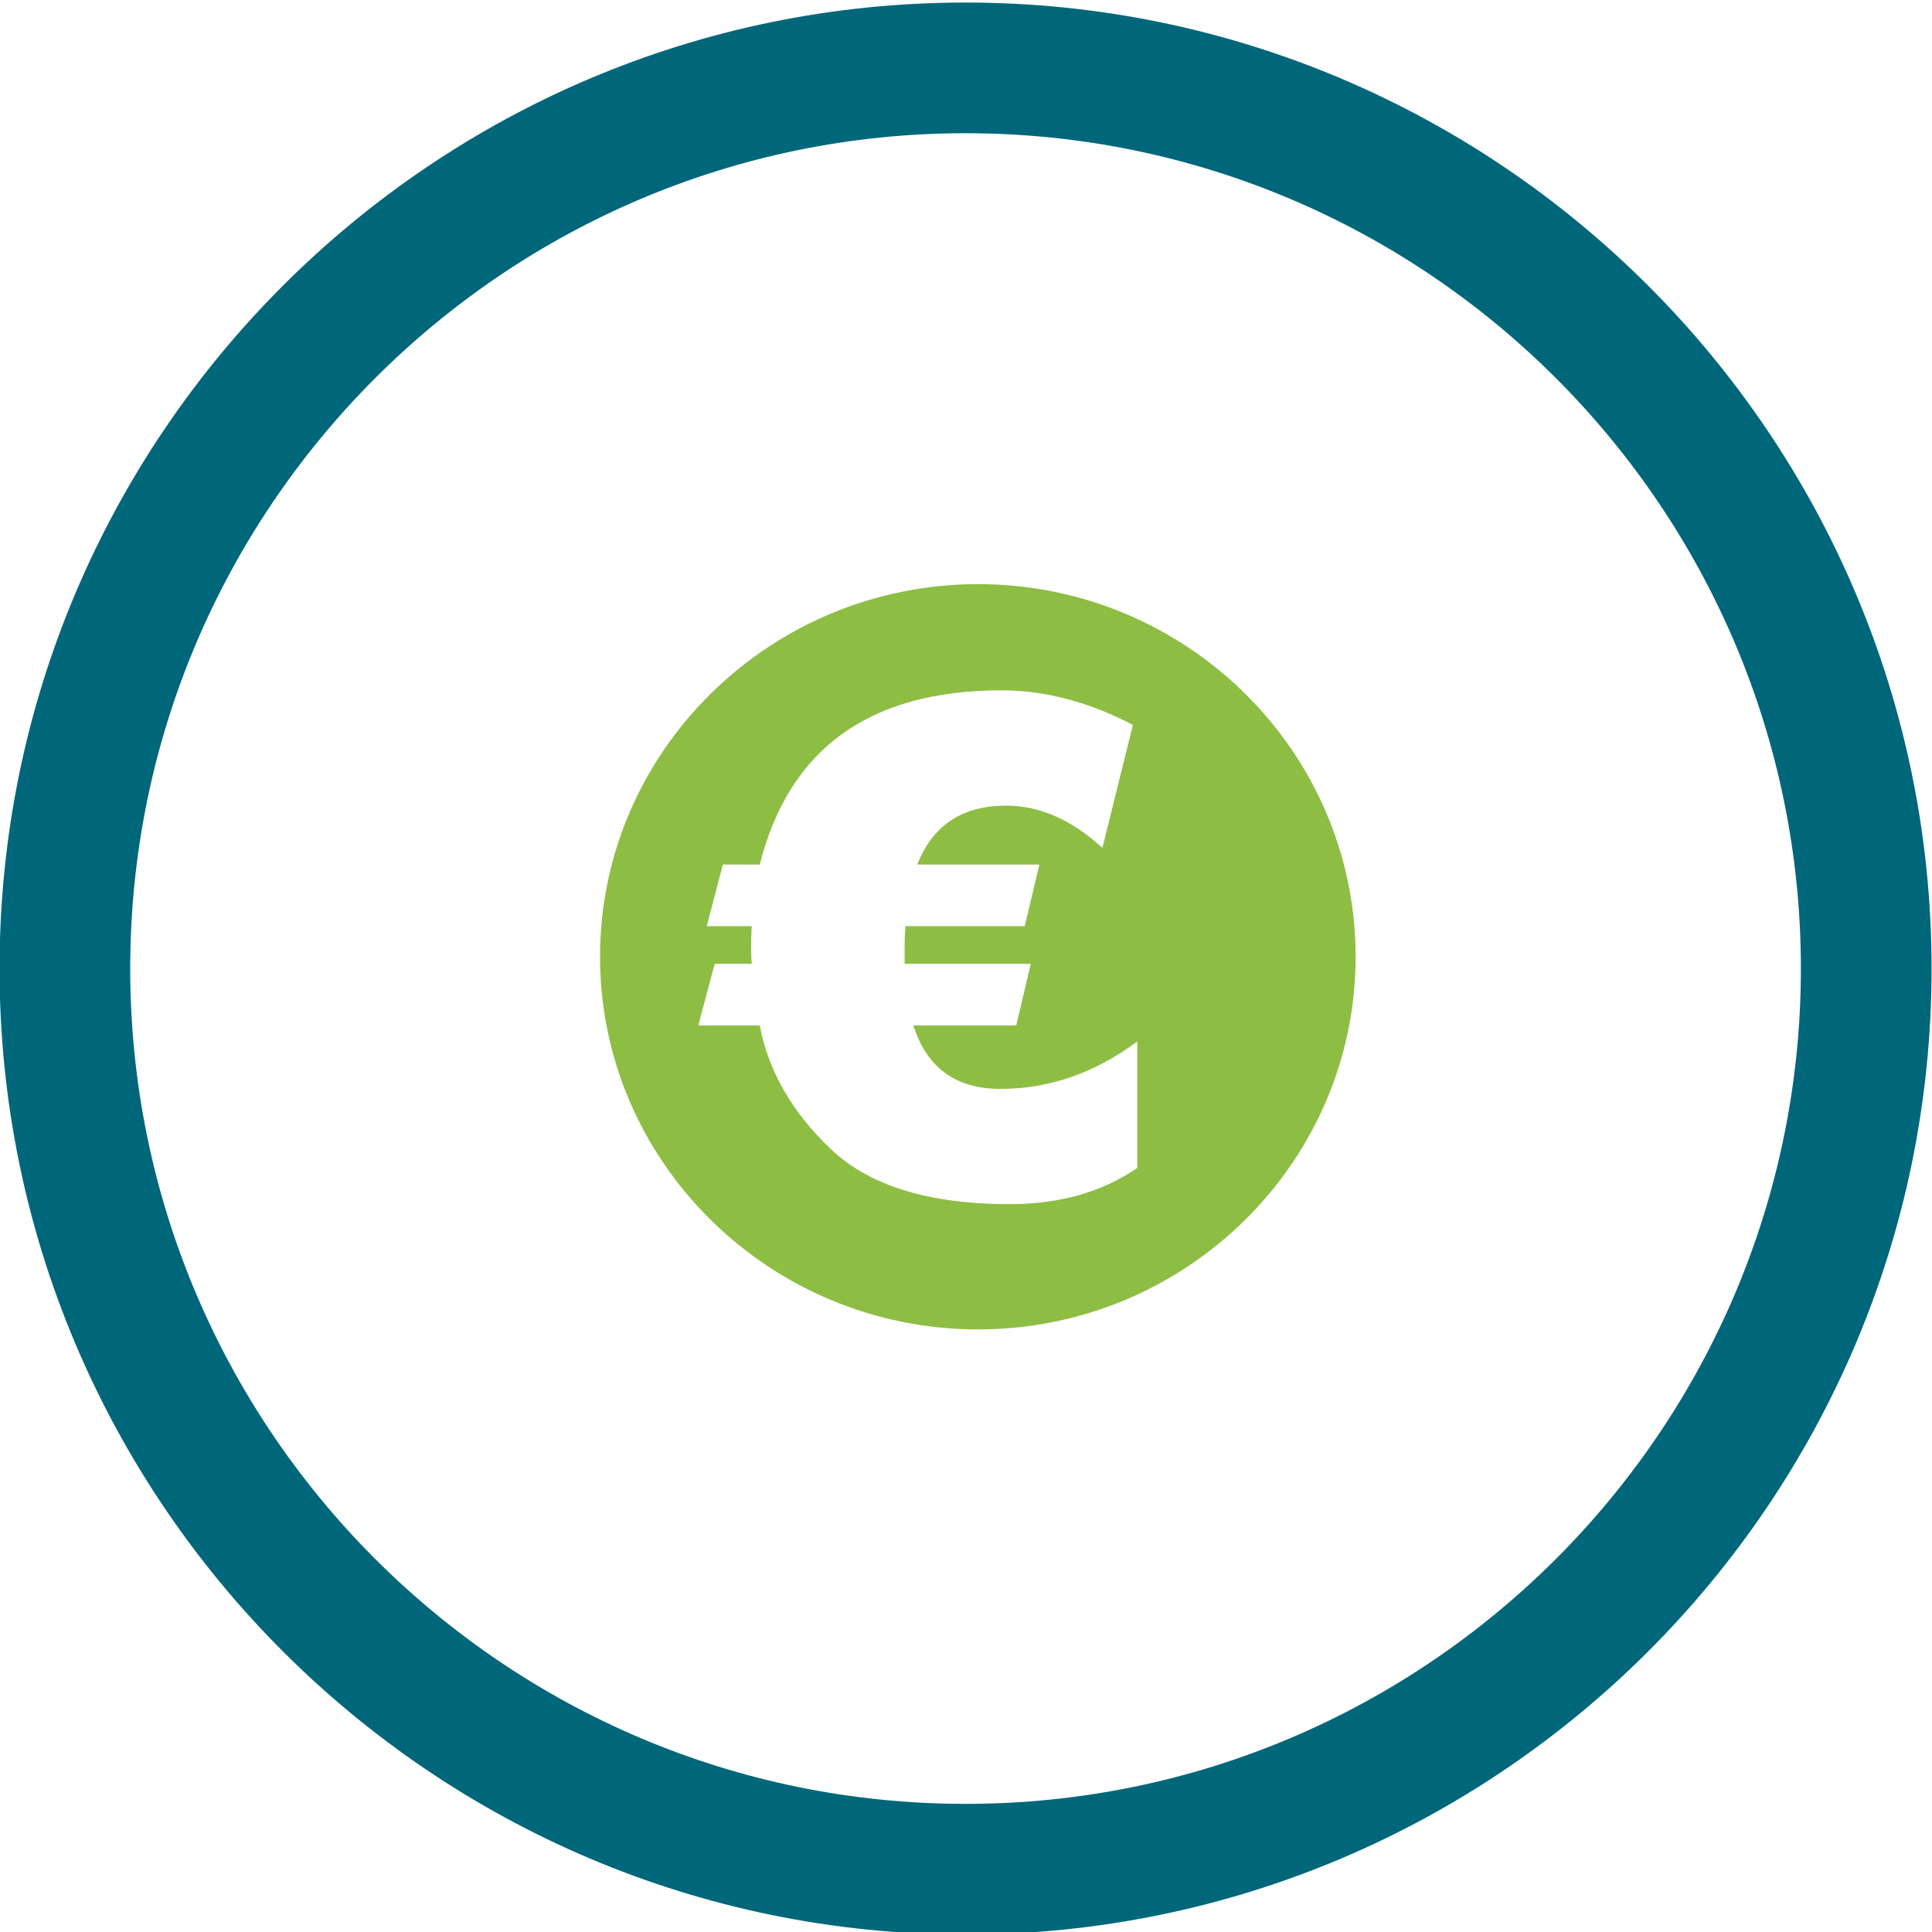 <?xml version="1.0" encoding="utf-8"?>
<!-- Generator: Adobe Illustrator 16.0.3, SVG Export Plug-In . SVG Version: 6.00 Build 0)  -->
<!DOCTYPE svg PUBLIC "-//W3C//DTD SVG 1.1//EN" "http://www.w3.org/Graphics/SVG/1.1/DTD/svg11.dtd">
<svg version="1.1" id="Vrstva_1" xmlns="http://www.w3.org/2000/svg" xmlns:xlink="http://www.w3.org/1999/xlink" x="0px" y="0px"
	 width="147.84px" height="147.86px" viewBox="0 0 147.84 147.86" enable-background="new 0 0 147.84 147.86" xml:space="preserve">
<g>
	<g>
		<path fill="#8DBE43" d="M74.842,44.699c-15.93,0-28.926,12.803-28.926,28.508c0,15.731,12.996,28.522,28.926,28.522
			c15.922,0,28.893-12.791,28.893-28.522C103.734,57.501,90.764,44.699,74.842,44.699z M87.029,89.369
			c-2.684,1.85-5.955,2.775-9.768,2.775c-6.176,0-10.754-1.41-13.703-4.23c-2.947-2.811-4.762-5.967-5.422-9.445h-4.705l1.262-4.717
			h2.83c-0.021-0.256-0.045-0.711-0.045-1.377c0-0.688,0.023-1.189,0.045-1.502H54.08l1.236-4.717h2.82
			c2.254-8.891,8.416-13.332,18.521-13.332c3.305,0,6.635,0.881,10.035,2.648l-2.336,9.412c-2.357-2.162-4.797-3.236-7.354-3.236
			c-3.363,0-5.629,1.496-6.809,4.508h9.342l-1.121,4.717h-9.123c-0.033,0.348-0.066,0.844-0.066,1.502v1.377h9.65l-1.109,4.717
			h-7.873c1.027,3.248,3.26,4.855,6.66,4.855c3.723,0,7.225-1.209,10.475-3.631V89.369z"/>
	</g>
	<g>
		<path fill="#00677B" d="M73.885,148.035c-40.76,0-73.92-33.16-73.92-73.92c0-40.76,33.16-73.921,73.92-73.921
			s73.922,33.161,73.922,73.921C147.807,114.875,114.645,148.035,73.885,148.035z M73.885,10.194
			c-35.246,0-63.92,28.675-63.92,63.921c0,35.247,28.674,63.92,63.92,63.92s63.922-28.674,63.922-63.92
			C137.807,38.869,109.131,10.194,73.885,10.194z"/>
	</g>
</g>
<g>
</g>
<g>
</g>
<g>
</g>
<g>
</g>
<g>
</g>
<g>
</g>
</svg>
